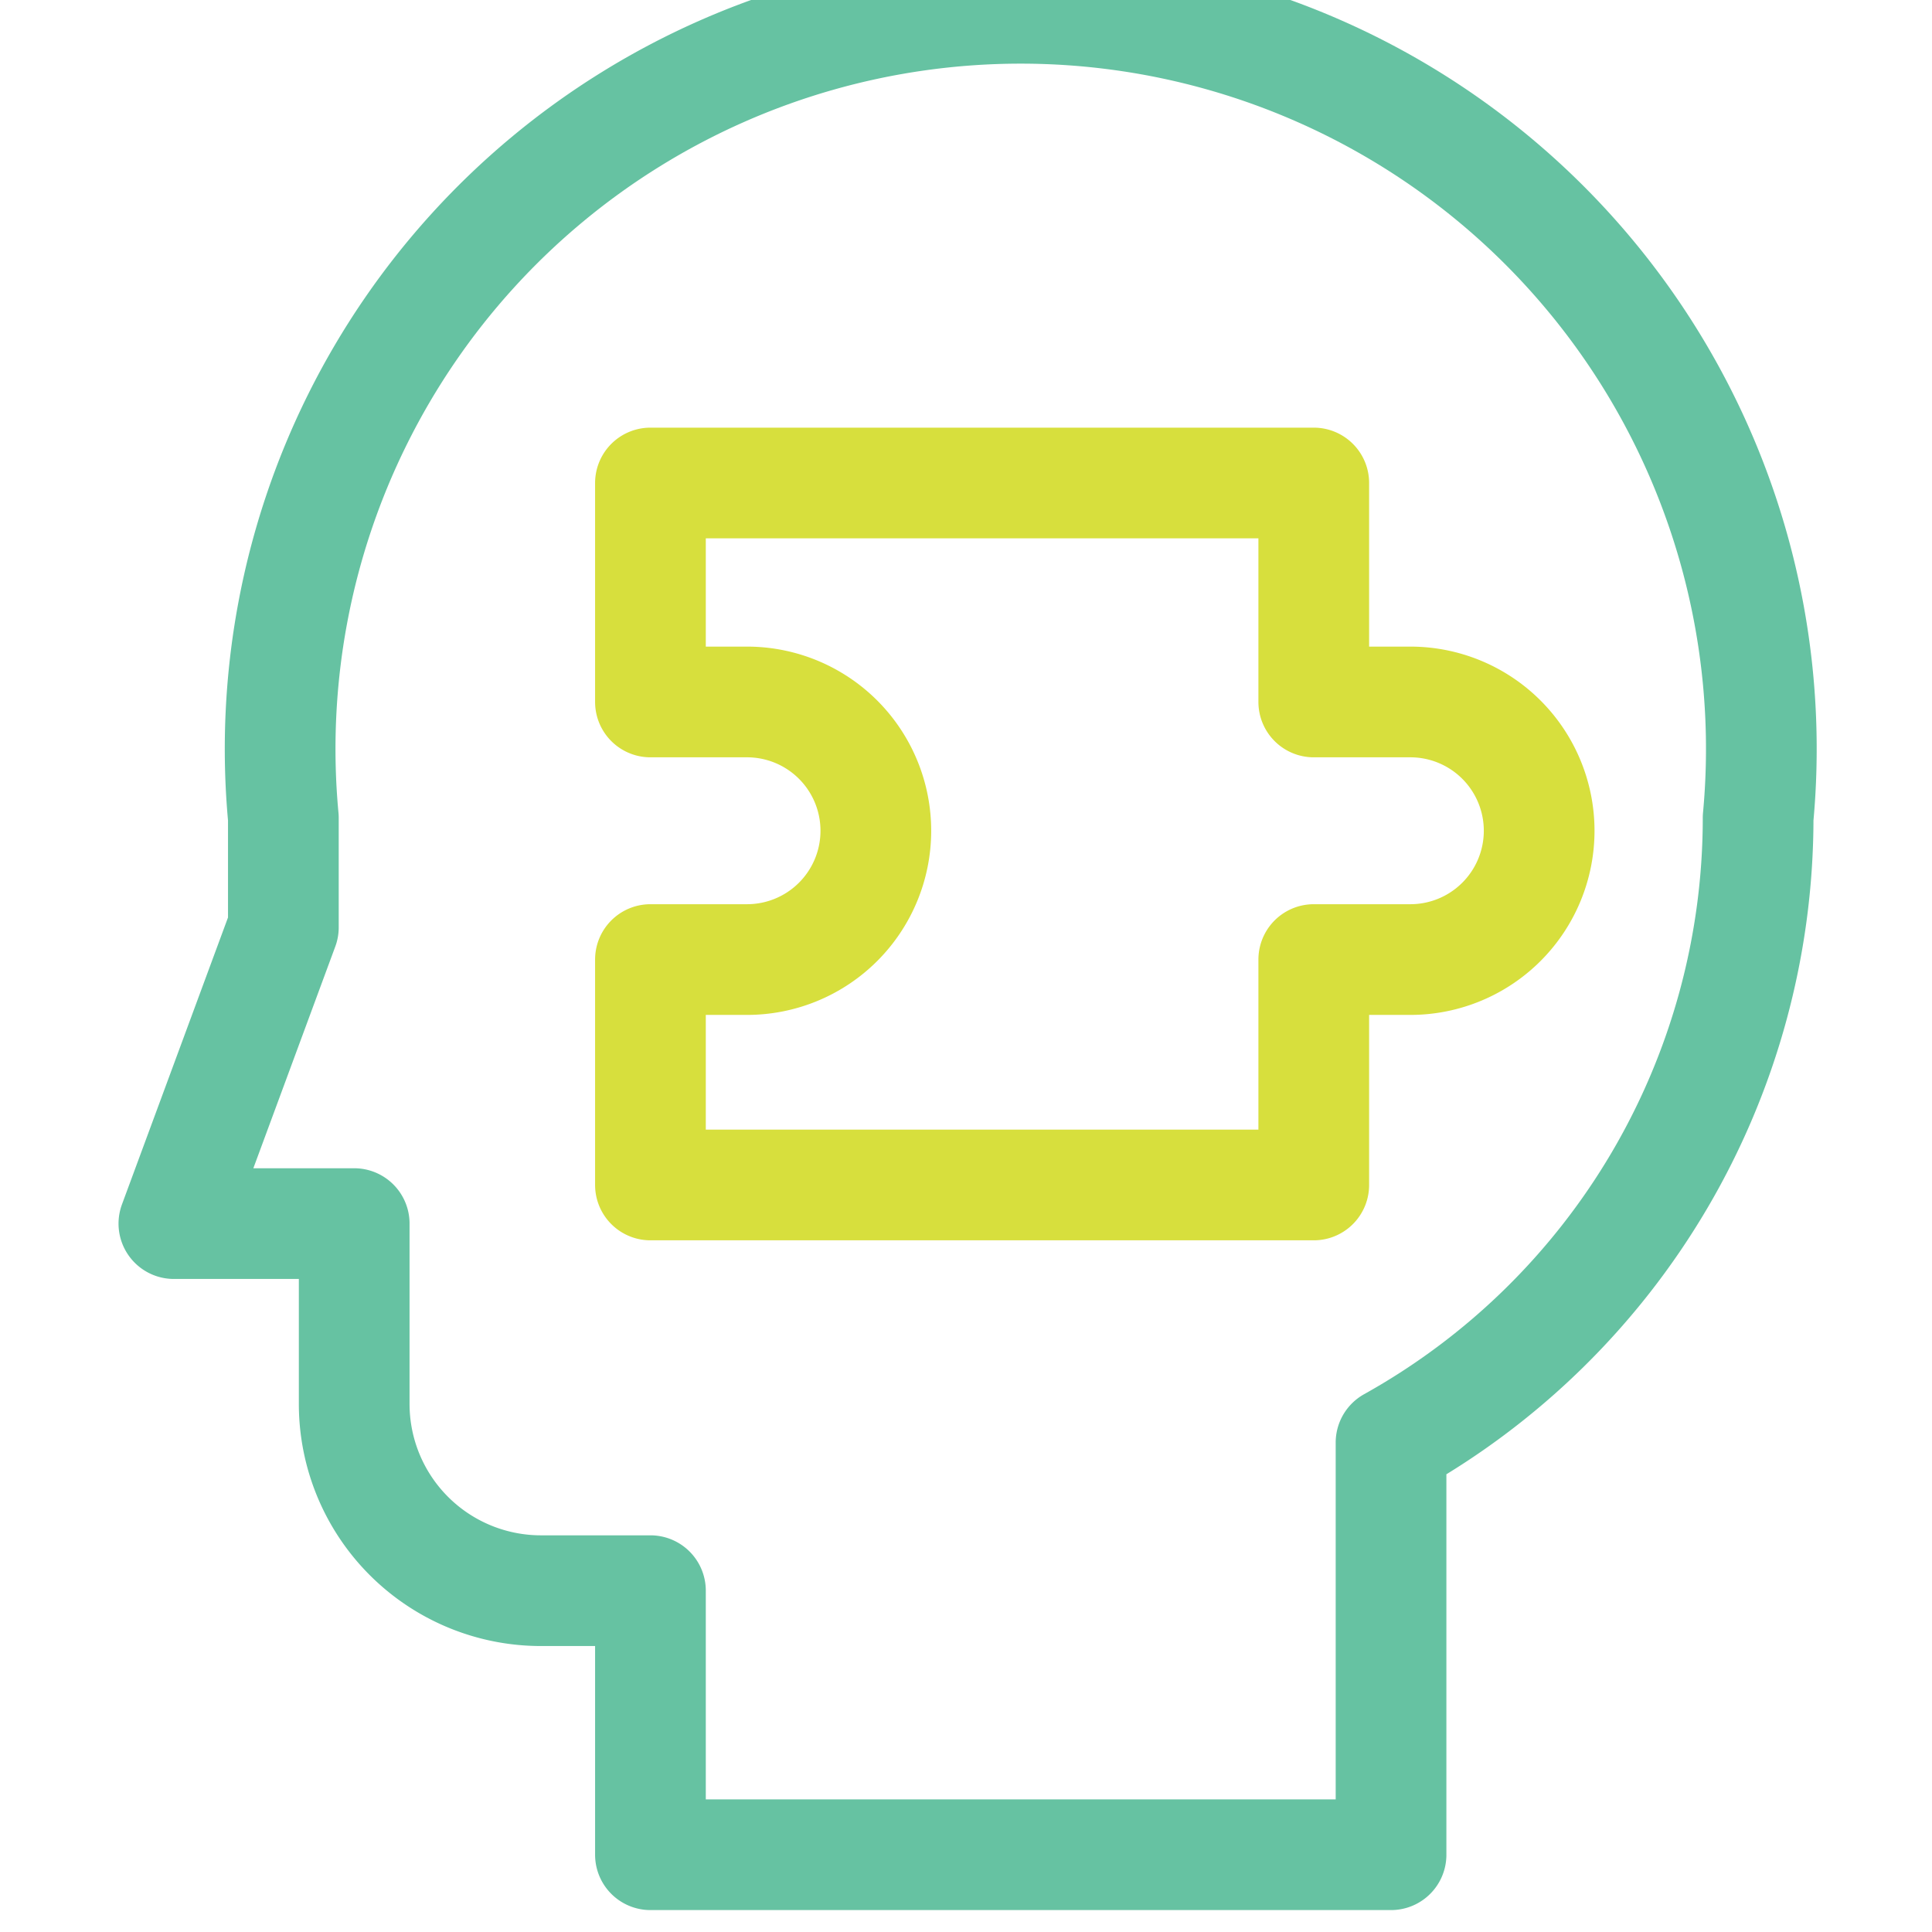 <svg xmlns="http://www.w3.org/2000/svg" viewBox="0 0 30 30"><path d="M4.4,14.4V12.7a11.5,11.5,0,1,1,22.9,0,11.1,11.1,0,0,1-5.7,9.7v6.4H10.1V24.7H8.4a2.9,2.9,0,0,1-2.9-2.9V19H2.7Z" style="fill:none;stroke:#66c2a2;stroke-linecap:round;stroke-linejoin:round;stroke-width:1.719px"/><path d="M10.1,10.9h1.5a2,2,0,0,1,0,4H10.1v3.5H20.4V14.9h1.5a2,2,0,0,0,0-4H20.4V7.5H10.1Z" style="fill:none;stroke:#d7df3d;stroke-linecap:round;stroke-linejoin:round;stroke-width:1.719px"/></svg>